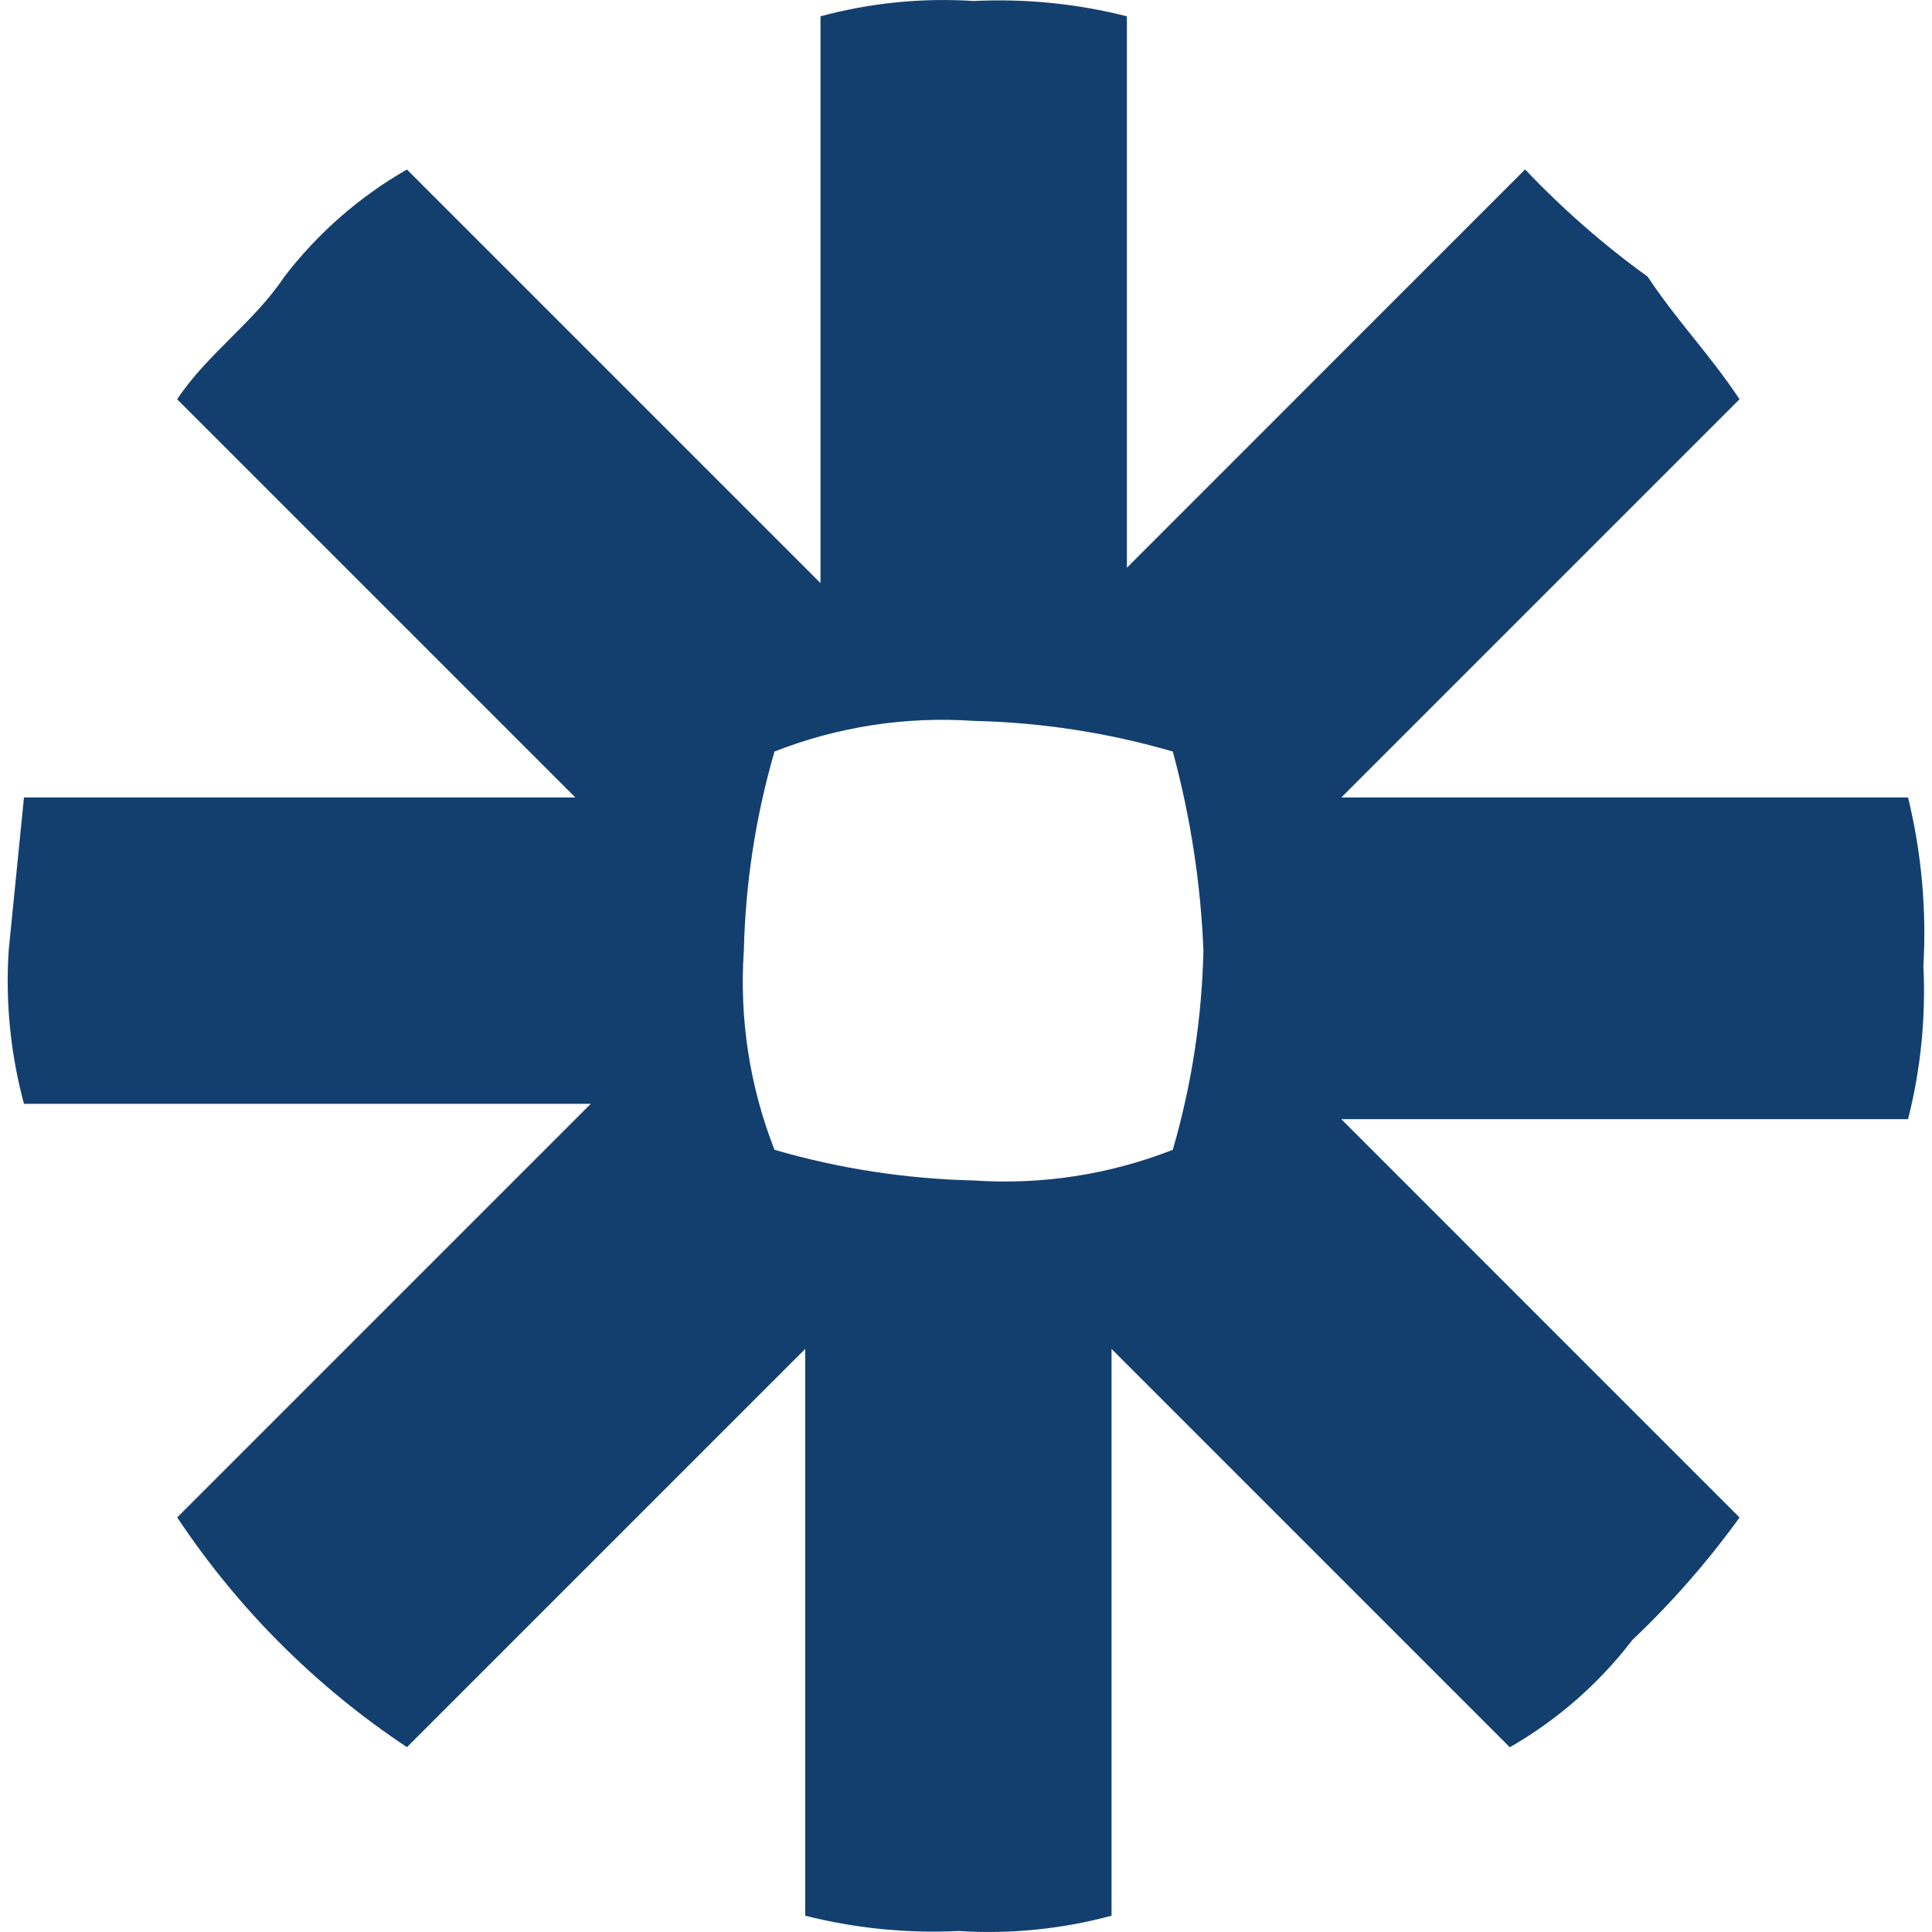 <svg width="64" height="64" viewBox="0 0 64 64" fill="none" xmlns="http://www.w3.org/2000/svg">
<g clip-path="url(#clip0_754_44)">
<path d="M63.207 26.418H44.432L57.625 13.225C56.61 11.703 55.595 10.688 54.58 9.165C53.12 8.109 51.761 6.92 50.521 5.613L37.33 18.807V0.54C35.673 0.12 33.963 -0.05 32.256 0.033C30.548 -0.077 28.833 0.094 27.18 0.54V19.315L13.48 5.615C11.905 6.518 10.525 7.725 9.42 9.166C8.405 10.688 6.883 11.703 5.868 13.226L19.06 26.418H0.794L0.287 31.492C0.177 33.2 0.349 34.914 0.794 36.566H19.57L5.87 50.266C7.875 53.285 10.463 55.872 13.481 57.877L26.674 44.684V63.46C28.331 63.879 30.041 64.05 31.748 63.967C33.456 64.077 35.17 63.906 36.822 63.46V44.686L50.014 57.88C51.589 56.977 52.969 55.769 54.073 54.328C55.381 53.088 56.57 51.729 57.625 50.269L44.432 37.074H63.207C63.627 35.417 63.798 33.707 63.715 32C63.823 30.124 63.651 28.243 63.207 26.418ZM39.865 31.492C39.815 33.726 39.474 35.943 38.85 38.089C36.753 38.911 34.5 39.258 32.253 39.104C30.019 39.053 27.802 38.712 25.656 38.089C24.834 35.992 24.487 33.739 24.641 31.492C24.692 29.258 25.033 27.041 25.656 24.895C27.753 24.073 30.006 23.726 32.253 23.88C34.487 23.93 36.705 24.271 38.85 24.895C39.435 27.049 39.776 29.262 39.865 31.492Z" fill="#133F6F"/>
</g>
<defs>
<clipPath id="clip0_754_44">
<rect width="64" height="64" fill="white"/>
</clipPath>
</defs>
</svg>
